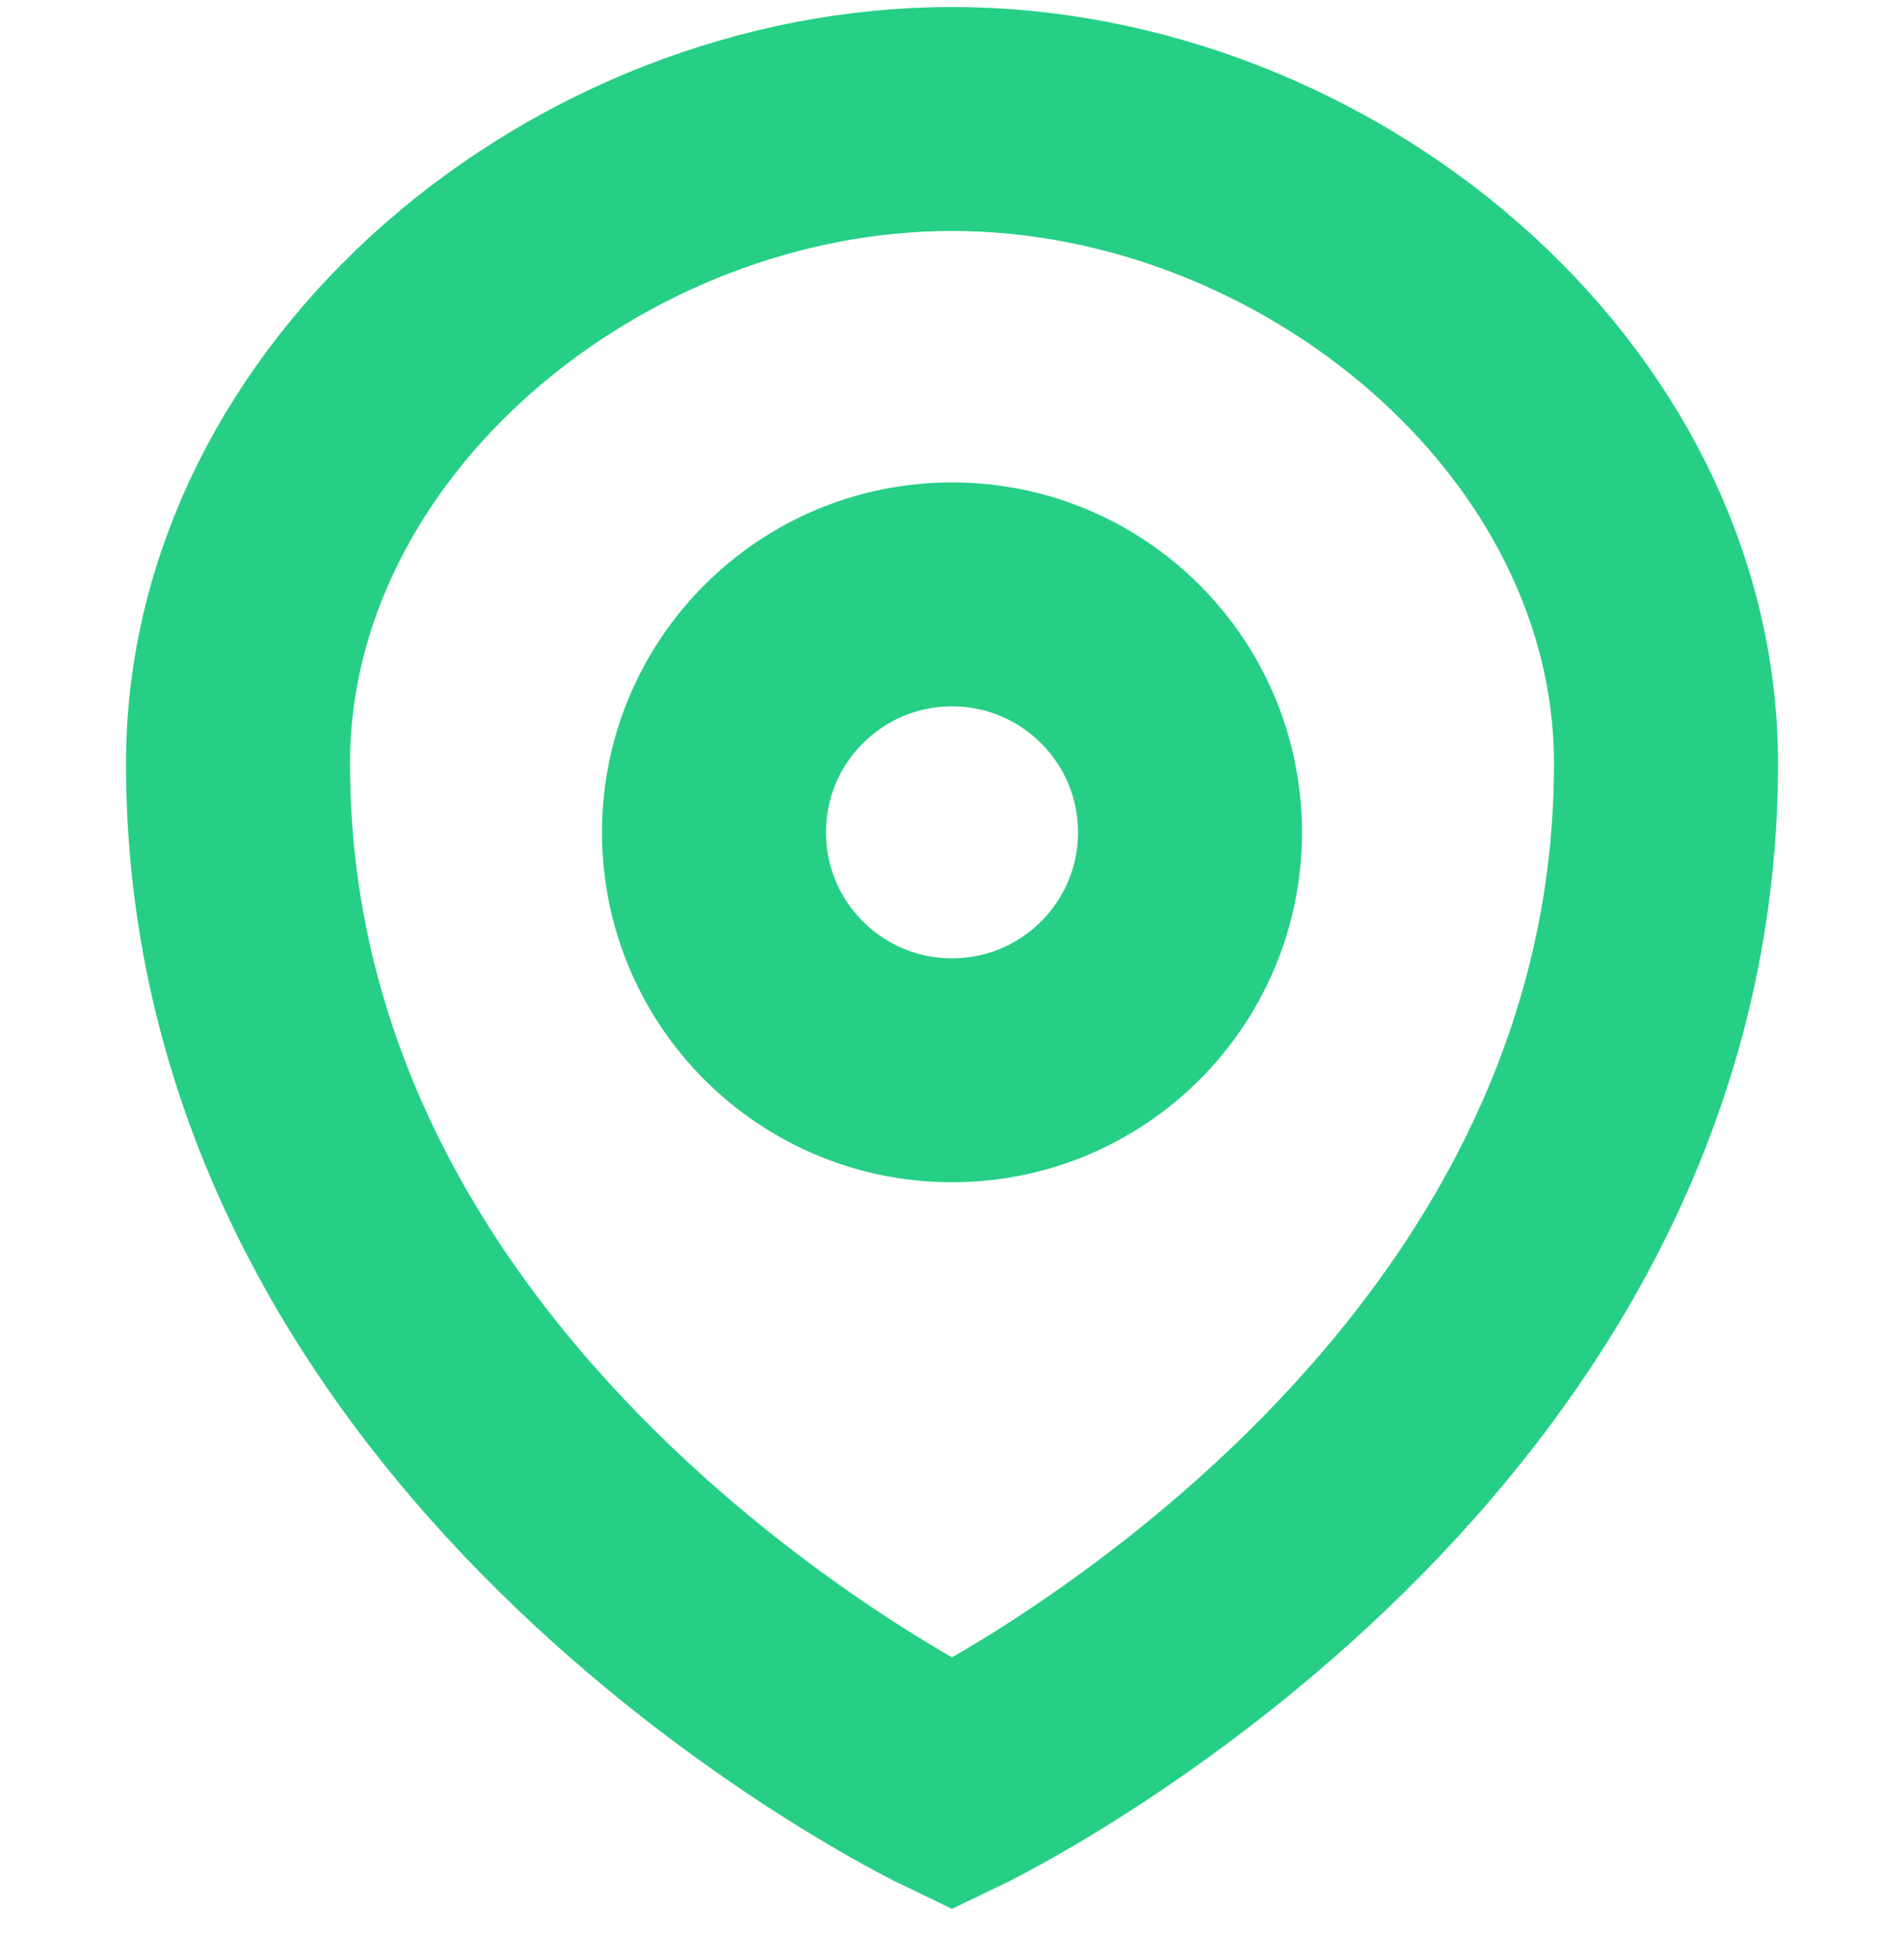 <?xml version="1.0" encoding="UTF-8"?> <svg xmlns="http://www.w3.org/2000/svg" width="34" height="35" viewBox="0 0 34 35" fill="none"> <path d="M29.75 13.641C29.75 25.759 17 31.875 17 31.875C17 31.875 4.25 25.759 4.25 13.641C4.25 7.281 10.5 2.125 17 2.125C23.5 2.125 29.75 7.281 29.75 13.641Z" stroke="#26CF85" stroke-width="4"></path> <circle cx="17" cy="14.866" r="4.25" stroke="#26CF85" stroke-width="4"></circle> </svg> 